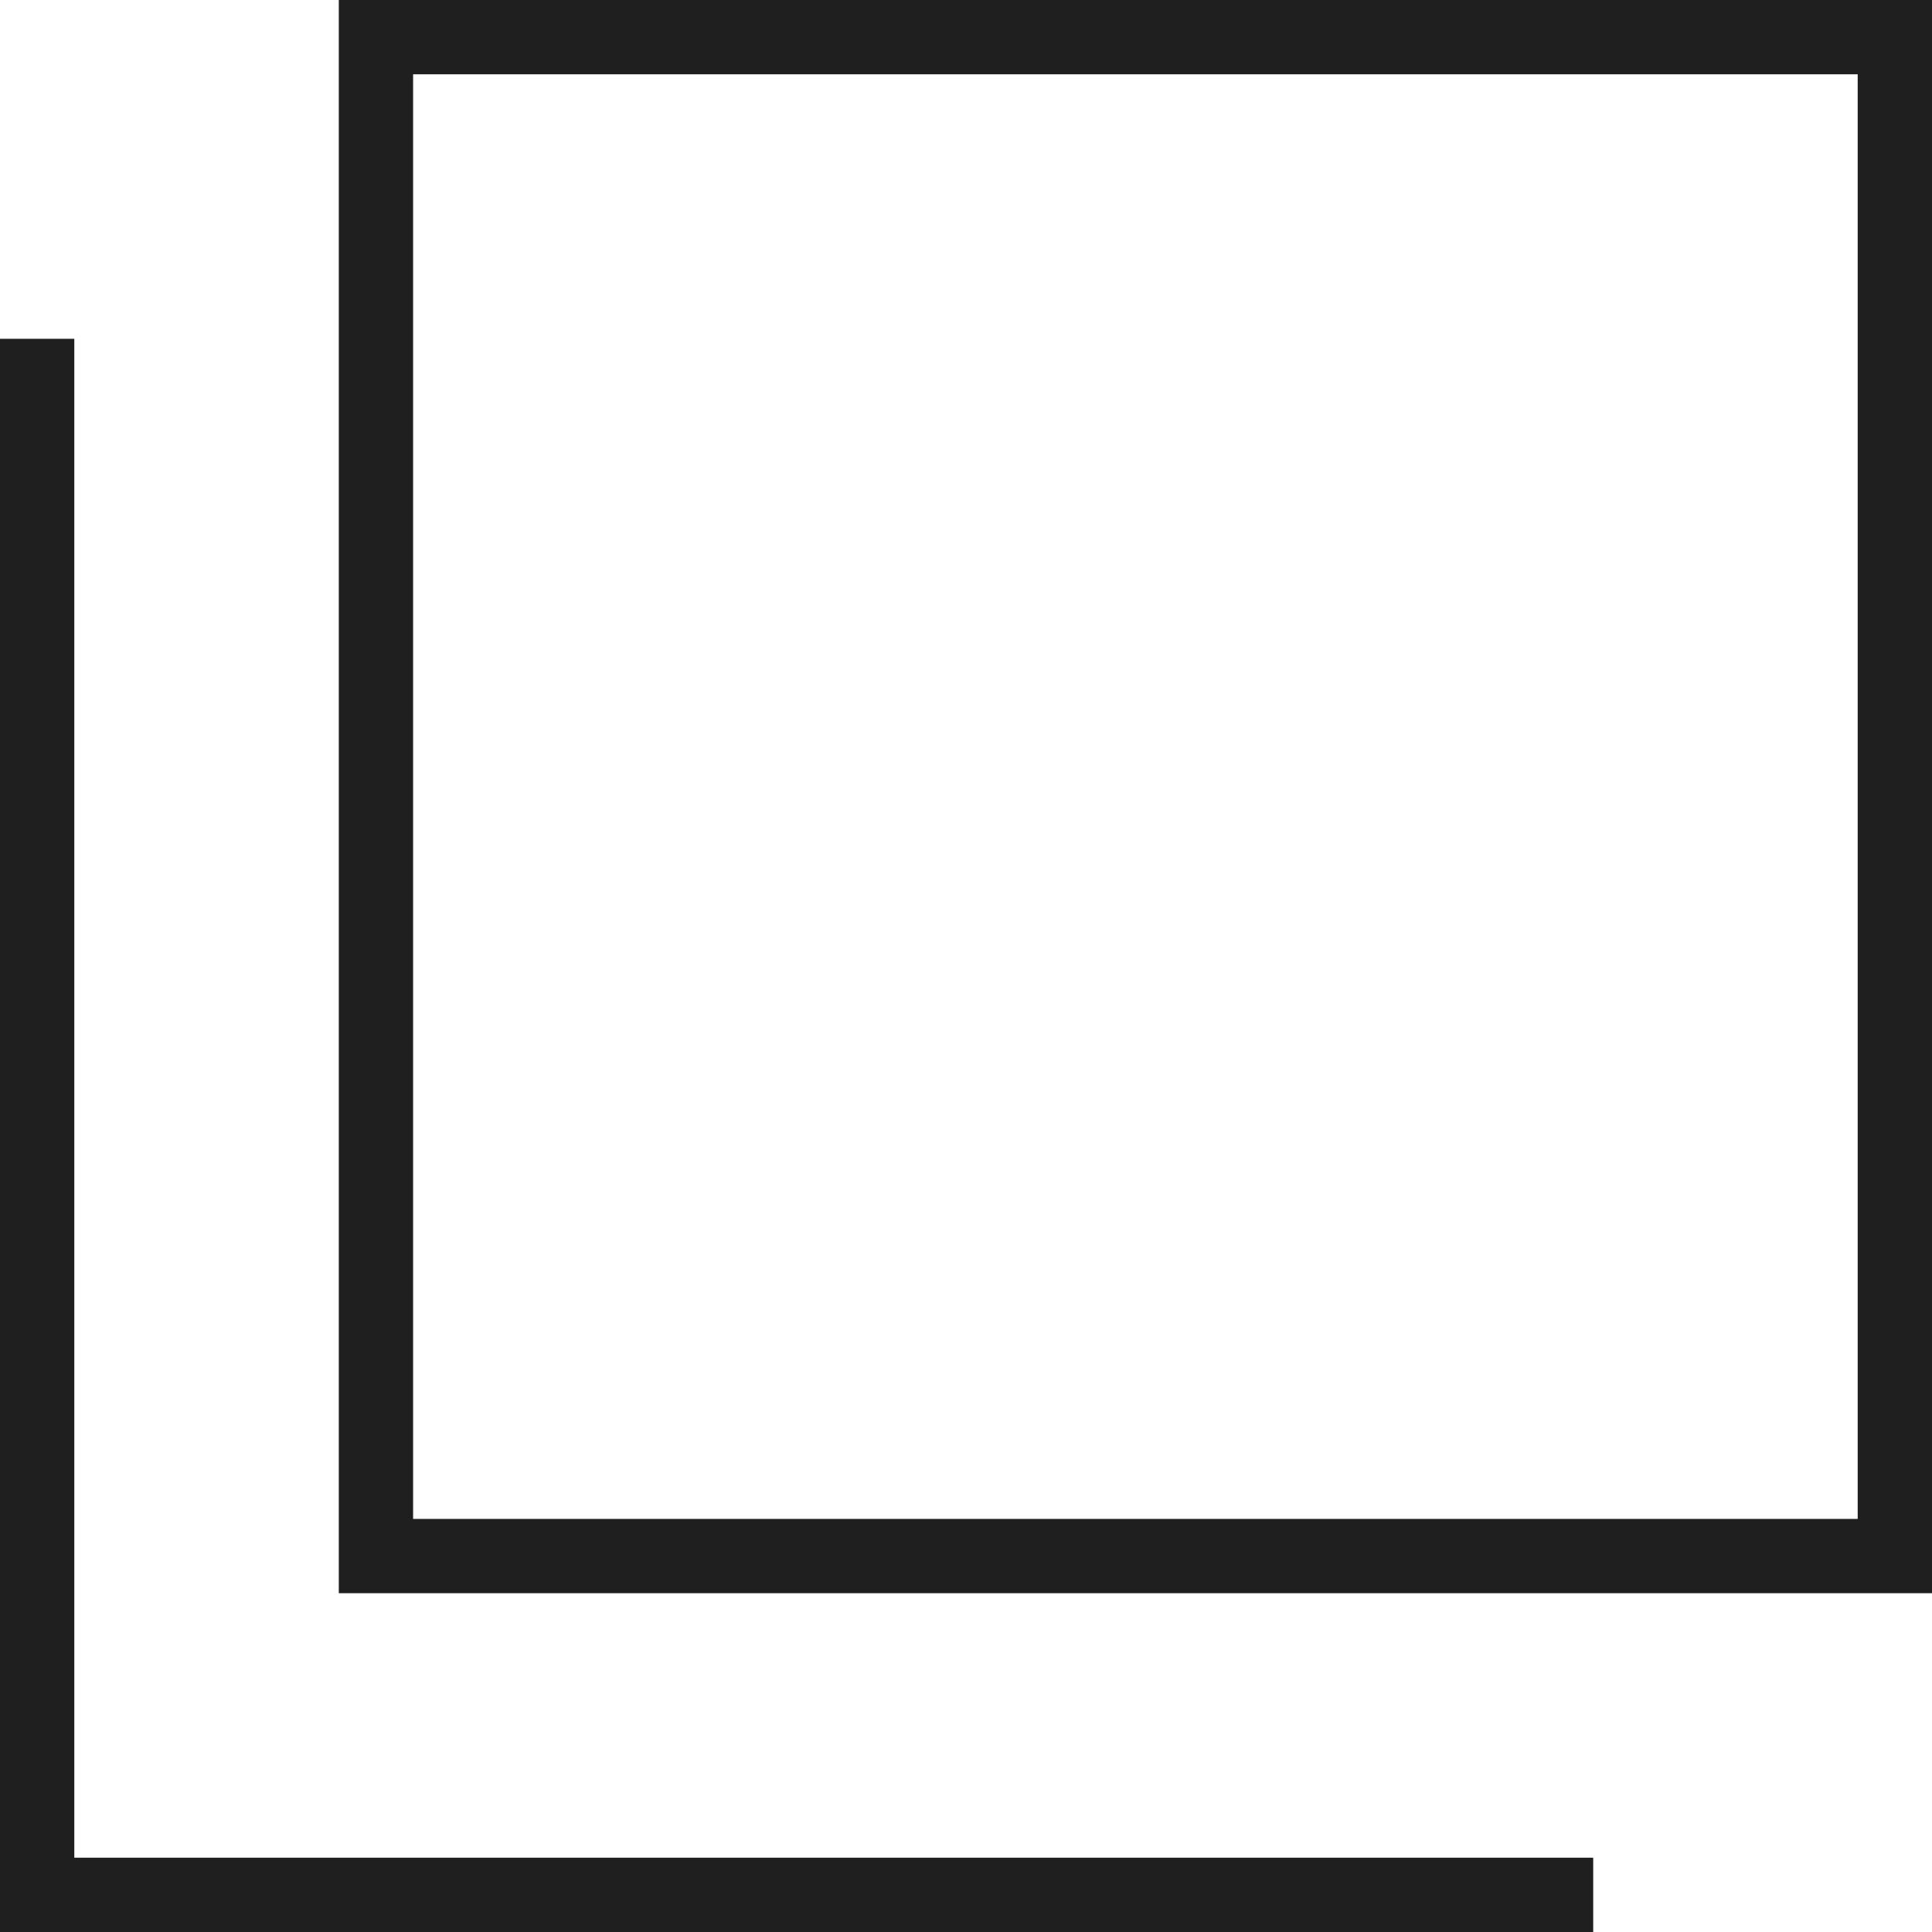 <?xml version="1.0" encoding="UTF-8"?><svg id="_レイヤー_2" xmlns="http://www.w3.org/2000/svg" width="208" height="208" viewBox="0 0 208 208"><defs><style>.cls-1{fill:#1f1f1f;}</style></defs><g id="_レイヤー_1-2"><polygon class="cls-1" points="171.525 208 0 208 0 36.475 8 36.475 8 200 171.525 200 171.525 208"/><path class="cls-1" d="M208,171.525H36.475V0h171.525v171.525ZM44.475,163.525h155.525V8H44.475v155.525Z"/></g></svg>